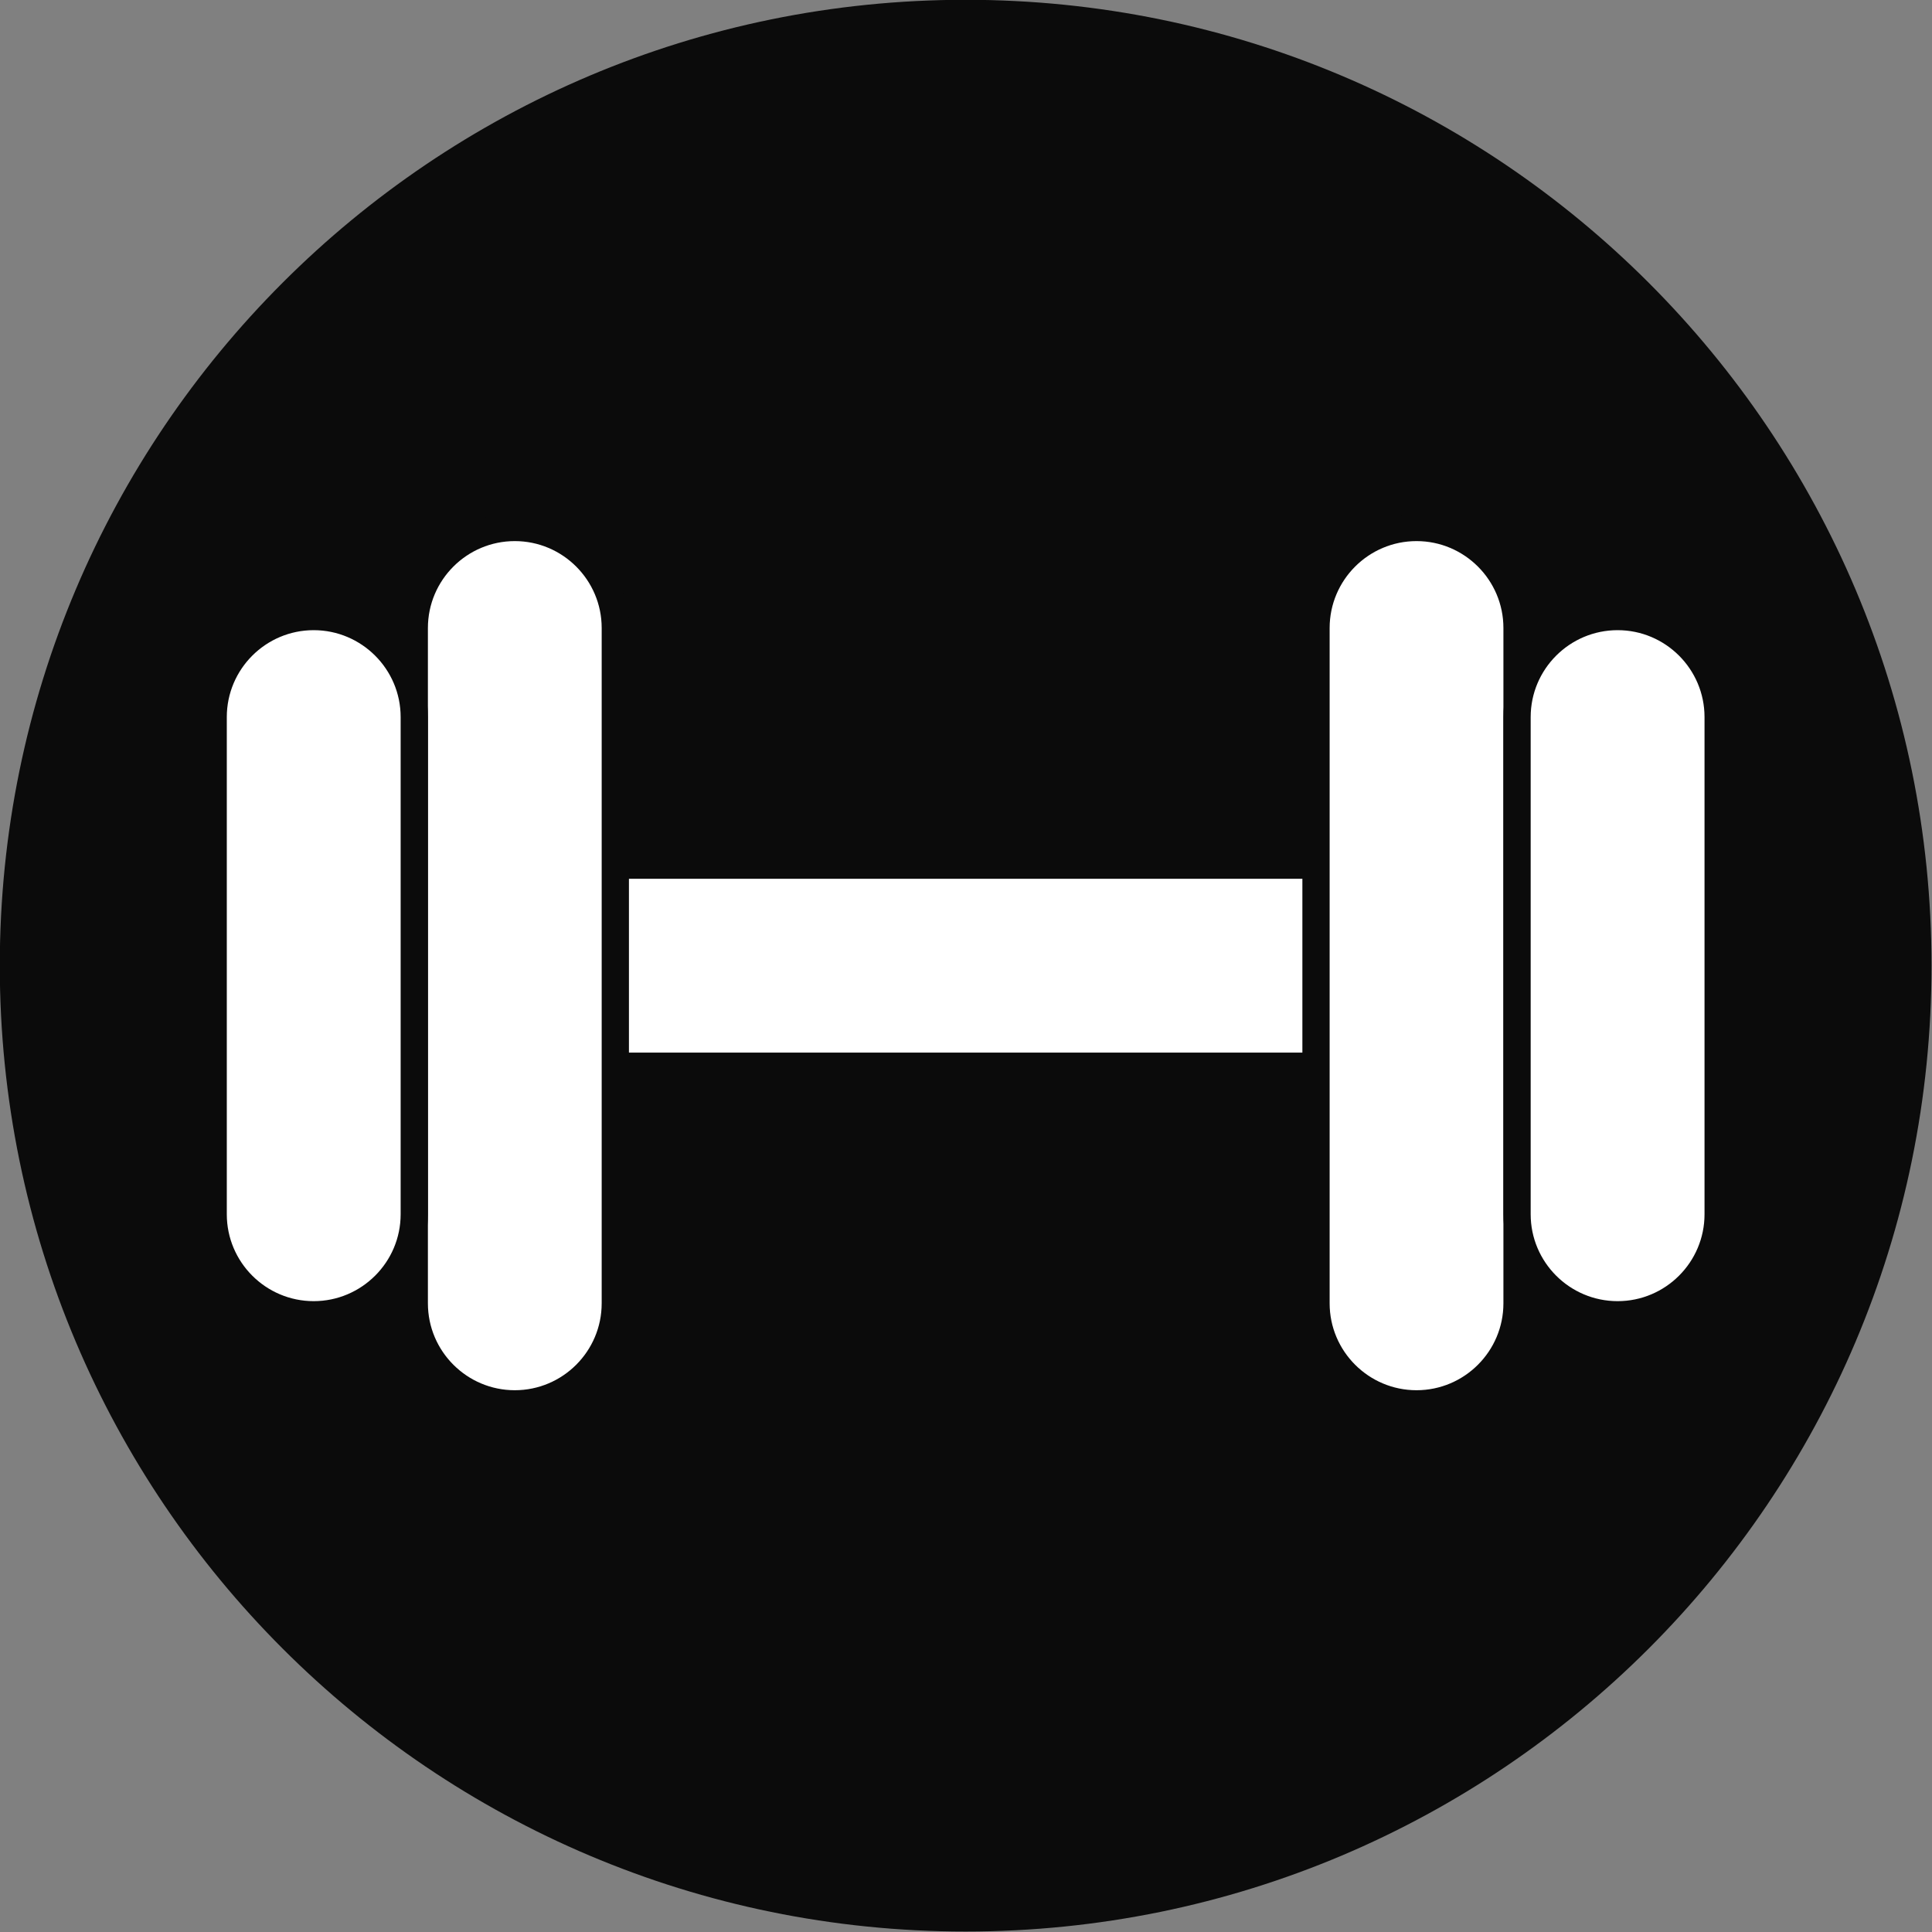 <?xml version="1.0" encoding="UTF-8" standalone="no"?><svg xmlns="http://www.w3.org/2000/svg" xmlns:xlink="http://www.w3.org/1999/xlink" fill="#000000" height="283.5" preserveAspectRatio="xMidYMid meet" version="1.1" viewBox="70.9 70.9 283.5 283.5" width="283.5" zoomAndPan="magnify">
 <rect x="70.9" y="70.9" width="283.5" height="283.5" fill="#808080" stroke="none"/>
 <g id="surface1">
  <g id="change1_1"><path d="m354.33 212.6c0 78.28-63.45 141.73-141.73 141.73s-141.73-63.45-141.73-141.73c-0.003-78.28 63.45-141.73 141.73-141.73 78.28-0.003 141.73 63.45 141.73 141.73" fill="#0b0b0b"/></g>
  <g id="change2_1"><path d="m272.54 227.36h-119.88v-29.51h119.88v29.51" fill="#ffffff"/></g>
  <g id="change1_2"><path d="m154.66 225.36h115.88v-25.51h-115.88zm117.88 4h-119.88c-1.1 0-2-0.9-2-2v-29.51c0-1.11 0.9-2 2-2h119.88c1.1 0 2 0.89 2 2v29.51c0 1.1-0.9 2-2 2" fill="#0b0b0b"/></g>
  <g id="change2_2"><path d="m161.19 262.15c0 8.15-6.6 14.75-14.75 14.75s-14.75-6.6-14.75-14.75v-99.1c0-8.14 6.6-14.75 14.75-14.75s14.75 6.61 14.75 14.75v99.1" fill="#ffffff"/></g>
  <g id="change1_3"><path d="m146.44 150.3c-7.03 0-12.75 5.72-12.75 12.75v99.1c0 7.03 5.72 12.75 12.75 12.75s12.75-5.72 12.75-12.75v-99.1c0-7.03-5.72-12.75-12.75-12.75zm0 128.6c-9.24 0-16.75-7.51-16.75-16.75v-99.1c0-9.23 7.51-16.75 16.75-16.75s16.75 7.52 16.75 16.75v99.1c0 9.24-7.51 16.75-16.75 16.75" fill="#0b0b0b"/></g>
  <g id="change2_3"><path d="m131.69 249.08c0 8.15-6.61 14.75-14.76 14.75-8.14 0-14.75-6.6-14.75-14.75v-72.96c0-8.15 6.61-14.75 14.75-14.75 8.15 0 14.76 6.6 14.76 14.75v72.96" fill="#ffffff"/></g>
  <g id="change1_4"><path d="m116.93 163.37c-7.03 0-12.75 5.72-12.75 12.75v72.96c0 7.03 5.72 12.75 12.75 12.75s12.76-5.72 12.76-12.75v-72.96c0-7.03-5.73-12.75-12.76-12.75zm0 102.46c-9.23 0-16.75-7.51-16.75-16.75v-72.96c0-9.24 7.52-16.75 16.75-16.75 9.24 0 16.76 7.51 16.76 16.75v72.96c0 9.24-7.52 16.75-16.76 16.75" fill="#0b0b0b"/></g>
  <g id="change2_4"><path d="m264.01 262.15c0 8.15 6.6 14.75 14.75 14.75s14.75-6.6 14.75-14.75v-99.1c0-8.14-6.6-14.75-14.75-14.75s-14.75 6.61-14.75 14.75v99.1" fill="#ffffff"/></g>
  <g id="change1_5"><path d="m278.76 150.3c-7.03 0-12.75 5.72-12.75 12.75v99.1c0 7.03 5.72 12.75 12.75 12.75s12.75-5.72 12.75-12.75v-99.1c0-7.03-5.72-12.75-12.75-12.75zm0 128.6c-9.24 0-16.75-7.51-16.75-16.75v-99.1c0-9.23 7.51-16.75 16.75-16.75s16.75 7.52 16.75 16.75v99.1c0 9.24-7.51 16.75-16.75 16.75" fill="#0b0b0b"/></g>
  <g id="change2_5"><path d="m293.51 249.08c0 8.15 6.61 14.75 14.76 14.75 8.14 0 14.75-6.6 14.75-14.75v-72.96c0-8.15-6.61-14.75-14.75-14.75-8.15 0-14.76 6.6-14.76 14.75v72.96" fill="#ffffff"/></g>
  <g id="change1_6"><path d="m308.27 163.37c-7.04 0-12.76 5.72-12.76 12.75v72.96c0 7.03 5.72 12.75 12.76 12.75 7.03 0 12.75-5.72 12.75-12.75v-72.96c0-7.03-5.72-12.75-12.75-12.75zm0 102.46c-9.24 0-16.76-7.51-16.76-16.75v-72.96c0-9.24 7.52-16.75 16.76-16.75 9.23 0 16.75 7.51 16.75 16.75v72.96c0 9.24-7.52 16.75-16.75 16.75" fill="#0b0b0b"/></g>
 </g>
</svg>